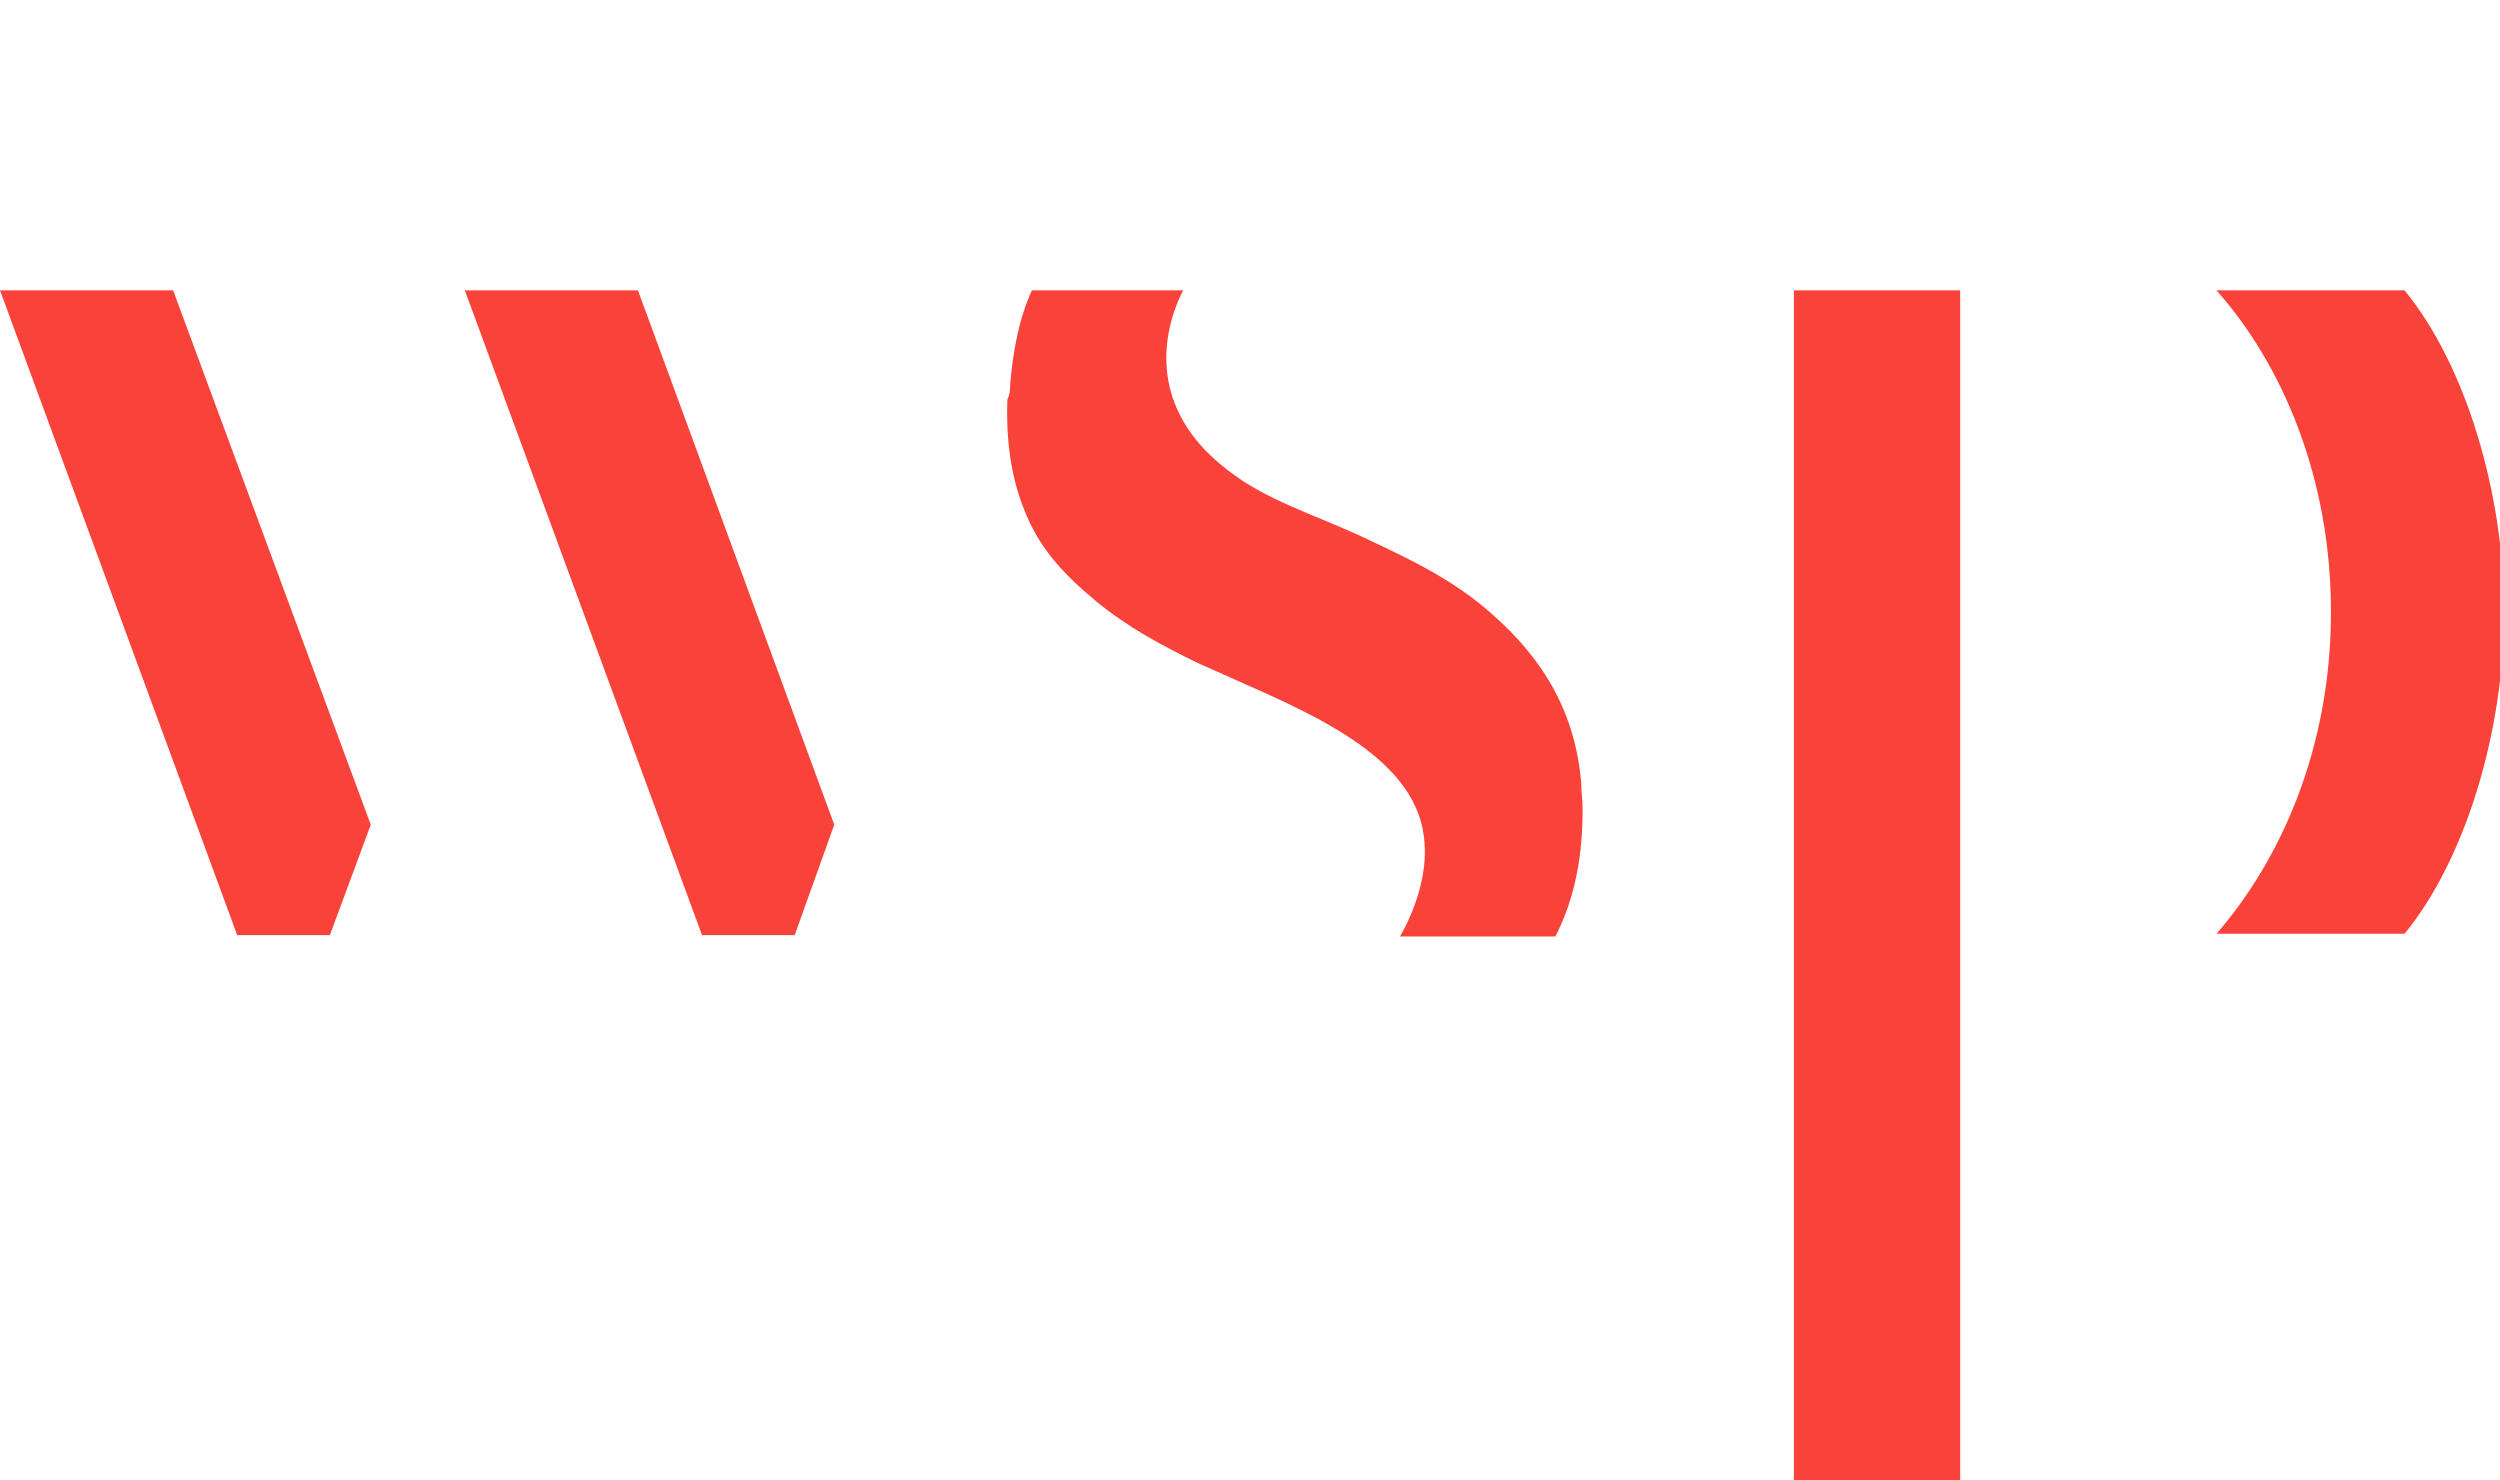 <?xml version="1.0" encoding="UTF-8"?> <svg xmlns="http://www.w3.org/2000/svg" xmlns:xlink="http://www.w3.org/1999/xlink" version="1.1" id="Layer_1" x="0px" y="0px" viewBox="0 0 183.4 108.6" style="enable-background:new 0 0 183.4 108.6;" xml:space="preserve"> <style type="text/css"> .st0{fill:#F9423A;} </style> <g> <g> <path class="st0" d="M171,44.9c0-9.9-3.6-18.2-8.4-23.6h13.8c4.5,5.5,7.3,14.9,7.3,23.6l0,0c0,8.7-2.8,18.1-7.3,23.6h-13.8 C167.3,63.1,171,54.9,171,44.9L171,44.9z"></path> </g> <polygon class="st0" points="0,21.3 17.4,68.6 24.2,68.6 27.2,60.5 12.7,21.3 "></polygon> <polygon class="st0" points="34.1,21.3 51.5,68.6 58.3,68.6 61.2,60.5 46.8,21.3 "></polygon> <polygon class="st0" points="131.6,21.3 131.6,59.5 131.6,108.6 143.8,108.6 143.8,64.2 143.8,63 143.8,59.5 143.8,28.7 143.8,26.3 143.8,24.9 143.8,21.3 "></polygon> <g> <path class="st0" d="M74.1,28.3c0.2-2.4,0.6-4.8,1.6-7h11.1C85.9,23,85,26,86,29.1c0.9,2.7,2.8,4.6,5.2,6.2 c2.8,1.8,6.1,2.8,9.2,4.3c3.2,1.5,6.3,3,9,5.4c3.9,3.4,6.2,7.4,6.6,12.5c0,0.6,0.1,1.2,0.1,1.9c0,3.2-0.5,6.4-2,9.3h-11.4 c1.1-1.9,2-4.5,1.8-6.9c-0.4-6-7.7-9.2-13.8-11.9c-0.9-0.4-1.8-0.8-2.7-1.2c-2.7-1.3-5.3-2.7-7.6-4.6c-2.4-2-4.2-3.9-5.3-6.8 c-1-2.5-1.3-5.3-1.2-8C74.1,28.9,74.1,28.6,74.1,28.3"></path> </g> </g> </svg> 